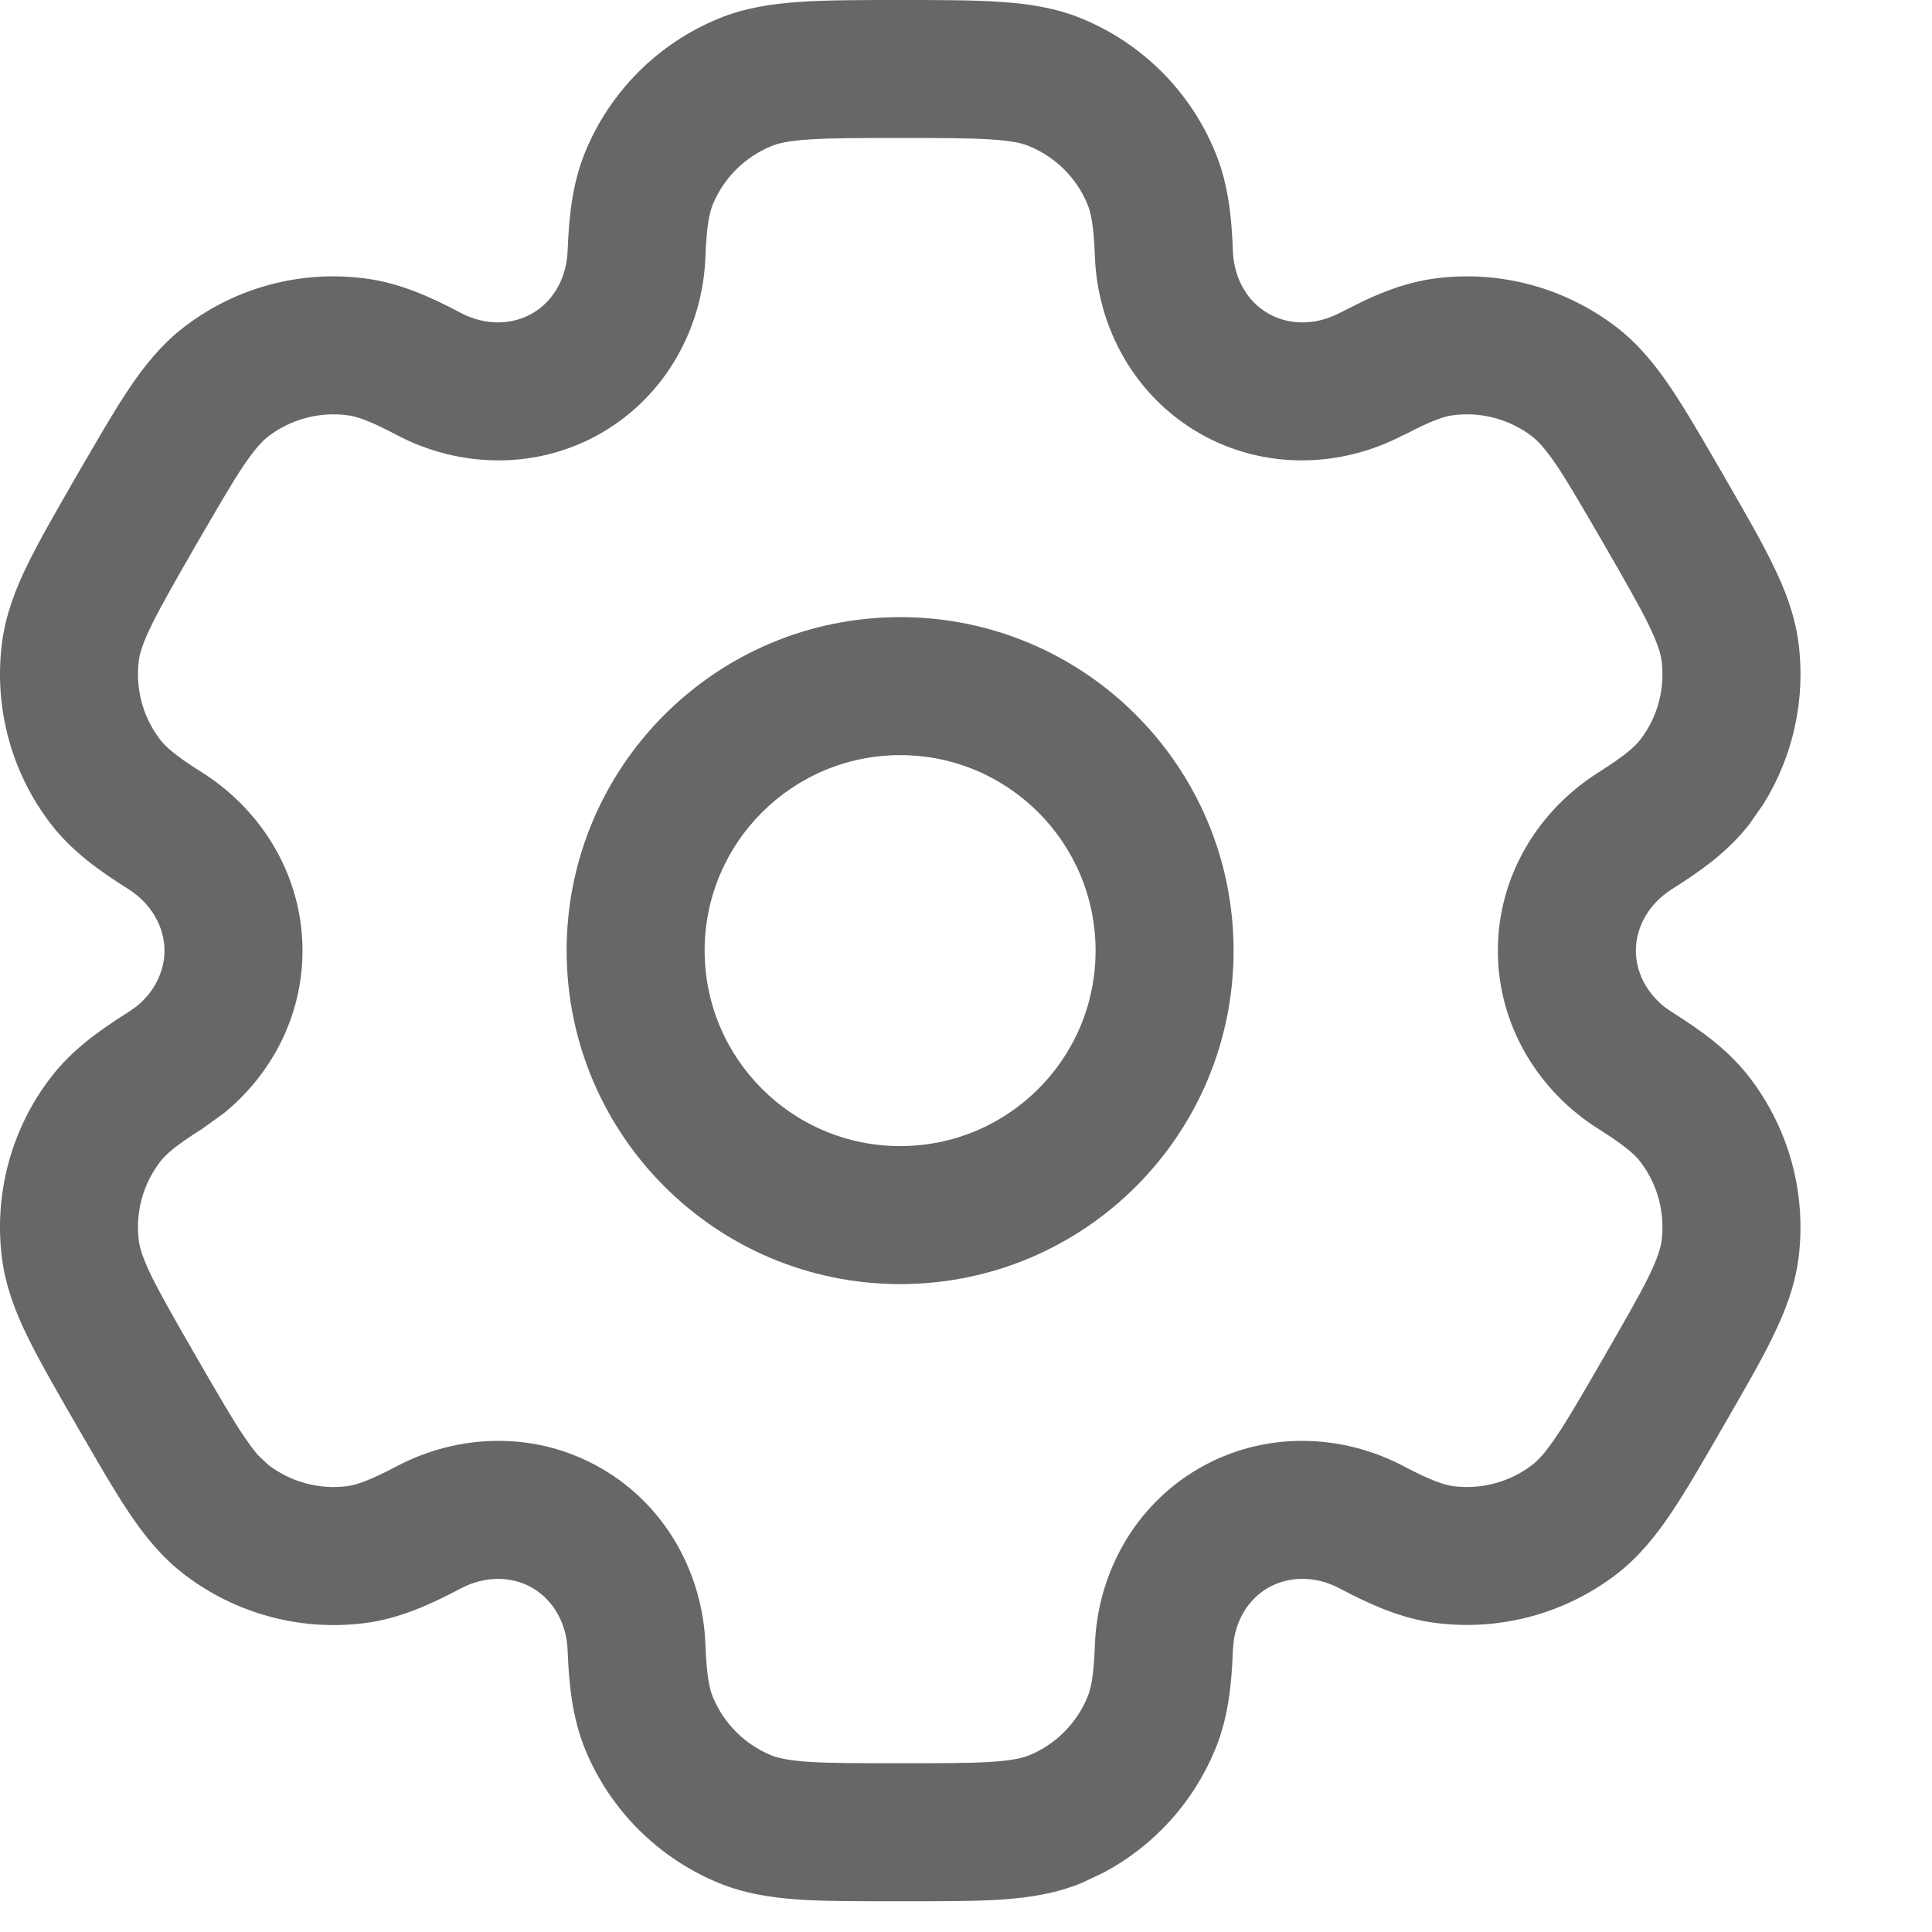 <svg width="14" height="14" viewBox="0 0 14 14" fill="none" xmlns="http://www.w3.org/2000/svg">
<path d="M10.854 6.889C10.854 6.345 11.15 5.869 11.585 5.596C11.777 5.474 11.848 5.41 11.886 5.36C12.012 5.197 12.067 4.99 12.04 4.785C12.033 4.735 12.013 4.664 11.946 4.526C11.877 4.385 11.775 4.208 11.623 3.944C11.47 3.681 11.369 3.505 11.281 3.374C11.195 3.247 11.143 3.194 11.103 3.163C10.94 3.038 10.733 2.982 10.529 3.009C10.466 3.017 10.375 3.046 10.174 3.152L10.172 3.151C9.719 3.391 9.159 3.409 8.689 3.138C8.219 2.866 7.953 2.372 7.934 1.859C7.926 1.632 7.905 1.539 7.88 1.48C7.802 1.29 7.65 1.139 7.46 1.06C7.413 1.04 7.341 1.021 7.188 1.011C7.031 1 6.827 1 6.523 1C6.219 1 6.015 1 5.858 1.011C5.705 1.021 5.633 1.04 5.587 1.06C5.396 1.139 5.245 1.29 5.166 1.48C5.142 1.539 5.12 1.632 5.112 1.859C5.093 2.372 4.828 2.866 4.357 3.138C3.887 3.409 3.326 3.391 2.873 3.151C2.672 3.045 2.581 3.017 2.518 3.009C2.314 2.982 2.107 3.038 1.943 3.163C1.903 3.194 1.851 3.247 1.765 3.374C1.677 3.505 1.576 3.681 1.423 3.944C1.271 4.208 1.17 4.385 1.1 4.526C1.033 4.664 1.013 4.735 1.006 4.785C0.98 4.99 1.035 5.197 1.161 5.36C1.199 5.41 1.269 5.475 1.462 5.596C1.896 5.869 2.192 6.345 2.192 6.889C2.192 7.364 1.966 7.789 1.618 8.07L1.462 8.182C1.269 8.303 1.199 8.368 1.161 8.418C1.035 8.581 0.98 8.788 1.006 8.992C1.013 9.042 1.033 9.114 1.1 9.252C1.17 9.393 1.271 9.569 1.423 9.833C1.576 10.097 1.677 10.274 1.765 10.404C1.808 10.468 1.842 10.513 1.871 10.546L1.943 10.614C2.107 10.74 2.314 10.796 2.518 10.769C2.581 10.76 2.672 10.732 2.873 10.626C3.326 10.386 3.887 10.368 4.357 10.64C4.827 10.911 5.093 11.406 5.112 11.919C5.12 12.146 5.142 12.24 5.166 12.298C5.245 12.488 5.396 12.64 5.587 12.719C5.633 12.738 5.705 12.756 5.858 12.767C6.015 12.777 6.219 12.777 6.523 12.777C6.827 12.777 7.031 12.777 7.188 12.767C7.341 12.756 7.413 12.738 7.46 12.719C7.65 12.64 7.802 12.488 7.88 12.298C7.905 12.24 7.926 12.146 7.934 11.919C7.953 11.406 8.219 10.911 8.689 10.64C9.16 10.368 9.72 10.386 10.174 10.626C10.375 10.732 10.466 10.76 10.529 10.769C10.733 10.795 10.94 10.741 11.103 10.615C11.143 10.585 11.196 10.531 11.281 10.404C11.369 10.274 11.47 10.097 11.623 9.833C11.775 9.569 11.877 9.393 11.946 9.252C12.013 9.115 12.033 9.043 12.04 8.993C12.067 8.789 12.012 8.582 11.886 8.418C11.848 8.368 11.777 8.303 11.585 8.182C11.15 7.909 10.854 7.432 10.854 6.889ZM11.854 6.889C11.854 7.058 11.947 7.229 12.117 7.335C12.335 7.472 12.529 7.613 12.679 7.809C12.966 8.183 13.093 8.656 13.032 9.123C13.005 9.325 12.934 9.508 12.844 9.691C12.757 9.871 12.634 10.081 12.489 10.333C12.344 10.585 12.222 10.796 12.111 10.962C11.997 11.131 11.874 11.284 11.713 11.408C11.338 11.695 10.866 11.821 10.398 11.76C10.154 11.728 9.934 11.63 9.707 11.51C9.53 11.416 9.336 11.421 9.189 11.506C9.06 11.58 8.967 11.716 8.941 11.883L8.934 11.956C8.925 12.213 8.899 12.453 8.804 12.681C8.646 13.062 8.362 13.374 8.002 13.567L7.842 13.643C7.654 13.721 7.46 13.751 7.256 13.765C7.057 13.778 6.814 13.777 6.523 13.777C6.232 13.777 5.989 13.778 5.79 13.765C5.586 13.751 5.392 13.721 5.204 13.643C4.768 13.462 4.422 13.116 4.242 12.681C4.148 12.453 4.123 12.213 4.113 11.956C4.105 11.756 4.004 11.591 3.857 11.506C3.71 11.421 3.517 11.417 3.34 11.51C3.113 11.63 2.892 11.729 2.648 11.761C2.181 11.822 1.708 11.695 1.334 11.408C1.172 11.284 1.049 11.131 0.935 10.962C0.824 10.796 0.703 10.585 0.557 10.333C0.412 10.081 0.29 9.871 0.202 9.691C0.112 9.508 0.042 9.325 0.015 9.123C-0.046 8.656 0.08 8.183 0.367 7.809C0.517 7.613 0.711 7.472 0.929 7.335L0.99 7.292C1.121 7.186 1.192 7.037 1.192 6.889C1.192 6.719 1.099 6.549 0.929 6.442C0.712 6.306 0.517 6.164 0.367 5.969C0.08 5.595 -0.046 5.122 0.015 4.654C0.042 4.452 0.112 4.269 0.202 4.086C0.29 3.907 0.412 3.696 0.557 3.444C0.703 3.193 0.824 2.982 0.935 2.816C1.049 2.647 1.173 2.493 1.335 2.369C1.708 2.082 2.181 1.956 2.648 2.018C2.892 2.05 3.113 2.147 3.34 2.268C3.517 2.361 3.71 2.356 3.857 2.271C4.004 2.187 4.105 2.021 4.113 1.821C4.123 1.564 4.148 1.325 4.242 1.098C4.422 0.662 4.768 0.316 5.204 0.136C5.392 0.058 5.586 0.028 5.79 0.014C5.989 8.56295e-05 6.232 -9.47713e-08 6.523 0C6.814 0 7.057 8.32379e-05 7.256 0.014C7.46 0.028 7.654 0.058 7.842 0.136C8.278 0.316 8.624 0.662 8.804 1.098C8.899 1.325 8.925 1.564 8.934 1.821C8.942 2.021 9.042 2.187 9.189 2.271C9.336 2.356 9.53 2.361 9.707 2.268L9.877 2.183C10.046 2.103 10.215 2.042 10.398 2.018C10.866 1.956 11.338 2.083 11.713 2.37C11.874 2.494 11.997 2.647 12.111 2.816C12.222 2.982 12.344 3.193 12.489 3.444C12.634 3.696 12.757 3.907 12.844 4.086C12.934 4.269 13.005 4.452 13.032 4.654C13.086 5.063 12.995 5.477 12.78 5.824L12.679 5.969C12.529 6.164 12.335 6.305 12.117 6.442C11.947 6.549 11.854 6.719 11.854 6.889Z" fill="#676767"/>
<path d="M7.939 6.889C7.939 6.107 7.306 5.472 6.523 5.472C5.741 5.472 5.106 6.107 5.106 6.889C5.107 7.671 5.741 8.305 6.523 8.305C7.306 8.305 7.939 7.671 7.939 6.889ZM8.939 6.889C8.939 8.224 7.858 9.305 6.523 9.305C5.189 9.305 4.107 8.224 4.106 6.889C4.106 5.554 5.189 4.472 6.523 4.472C7.858 4.472 8.939 5.555 8.939 6.889Z" fill="#676767"/>
</svg>
